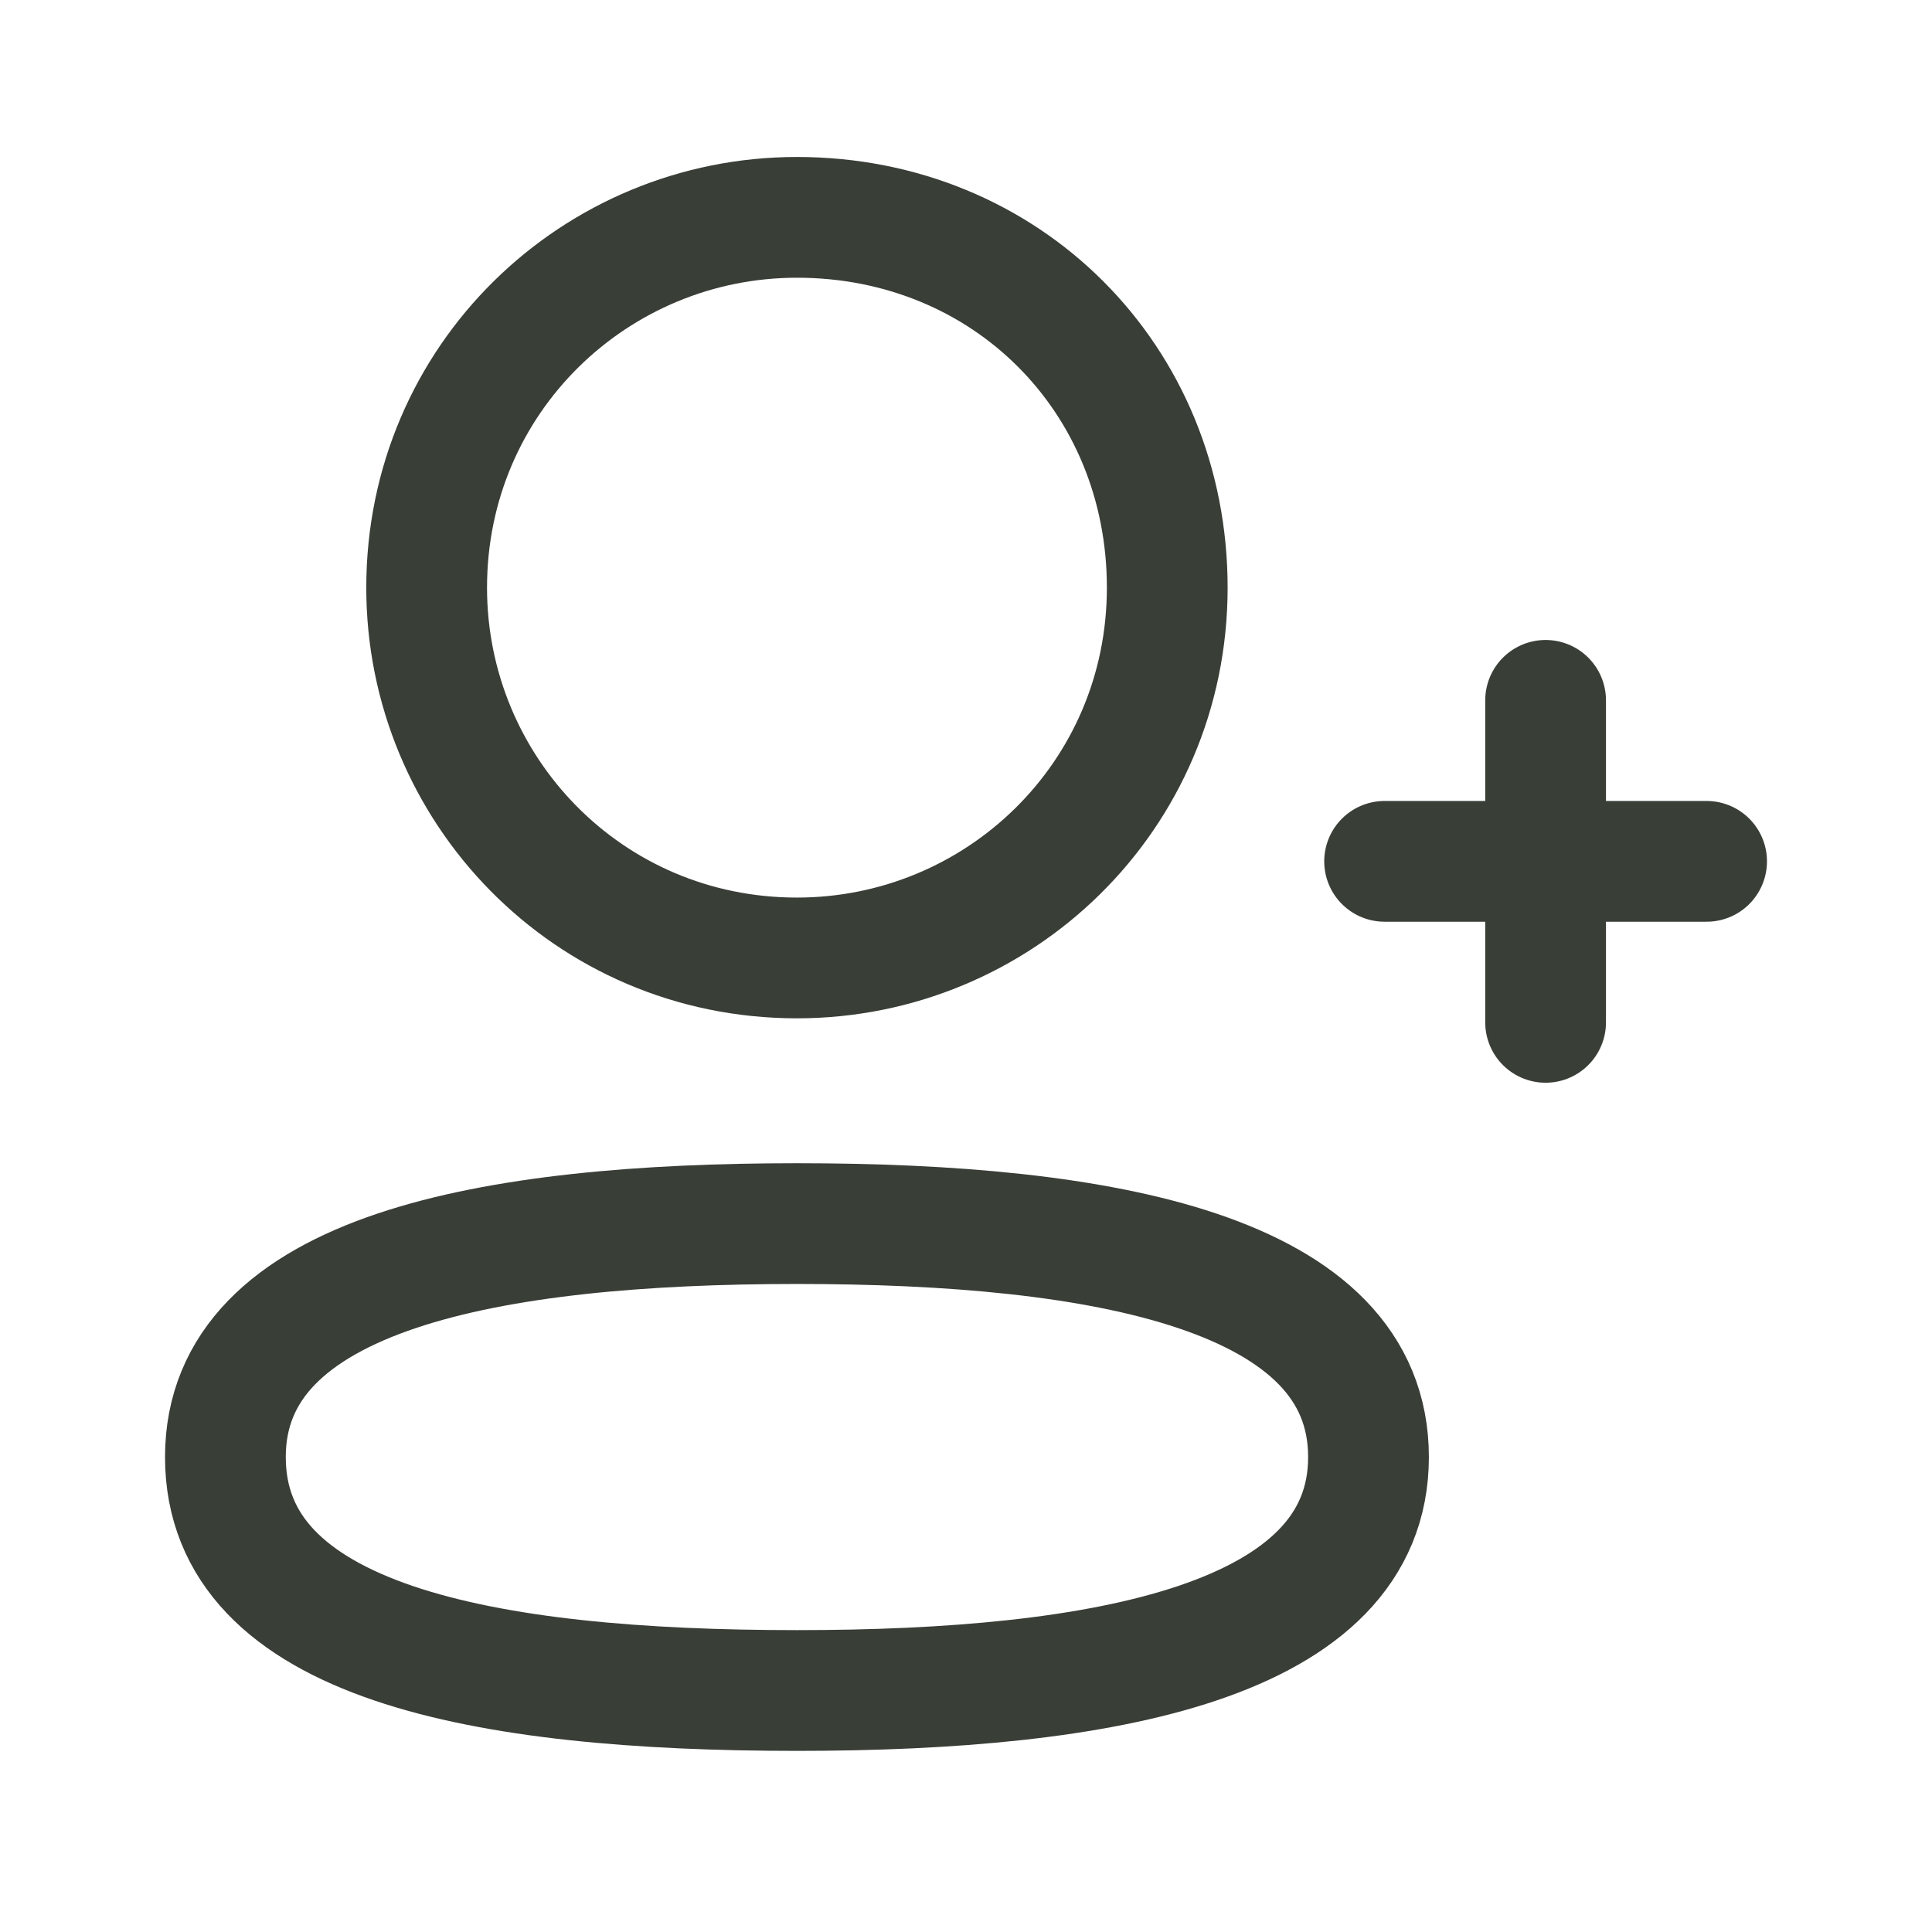 <?xml version="1.0" encoding="UTF-8"?> <!-- Generator: Adobe Illustrator 25.4.1, SVG Export Plug-In . SVG Version: 6.00 Build 0) --> <svg xmlns="http://www.w3.org/2000/svg" xmlns:xlink="http://www.w3.org/1999/xlink" version="1.1" id="Layer_1" x="0px" y="0px" viewBox="0 0 24 24" style="enable-background:new 0 0 24 24;" xml:space="preserve"> <style type="text/css"> .st0{fill:none;stroke:#393E37;stroke-width:1.5;stroke-linecap:round;stroke-linejoin:round;} </style> <g id="Iconly_x2F_Light_x2F_Add-User"> <g id="Add-User" transform="translate(2, 2)"> <path id="Stroke-1" class="st0" d="M7.9,13.2c-3.8,0-7.1,0.6-7.1,2.9S4,19,7.9,19c3.8,0,7.1-0.6,7.1-2.9S11.7,13.2,7.9,13.2z"></path> <path id="Stroke-3" class="st0" d="M7.9,9.9c2.5,0,4.6-2,4.6-4.6s-2-4.6-4.6-4.6c-2.5,0-4.6,2-4.6,4.6C3.3,7.8,5.3,9.9,7.9,9.9 L7.9,9.9z"></path> <line id="Stroke-5" class="st0" x1="17.2" y1="6.7" x2="17.2" y2="10.7"></line> <line id="Stroke-7" class="st0" x1="19.2" y1="8.7" x2="15.2" y2="8.7"></line> </g> </g> </svg> 